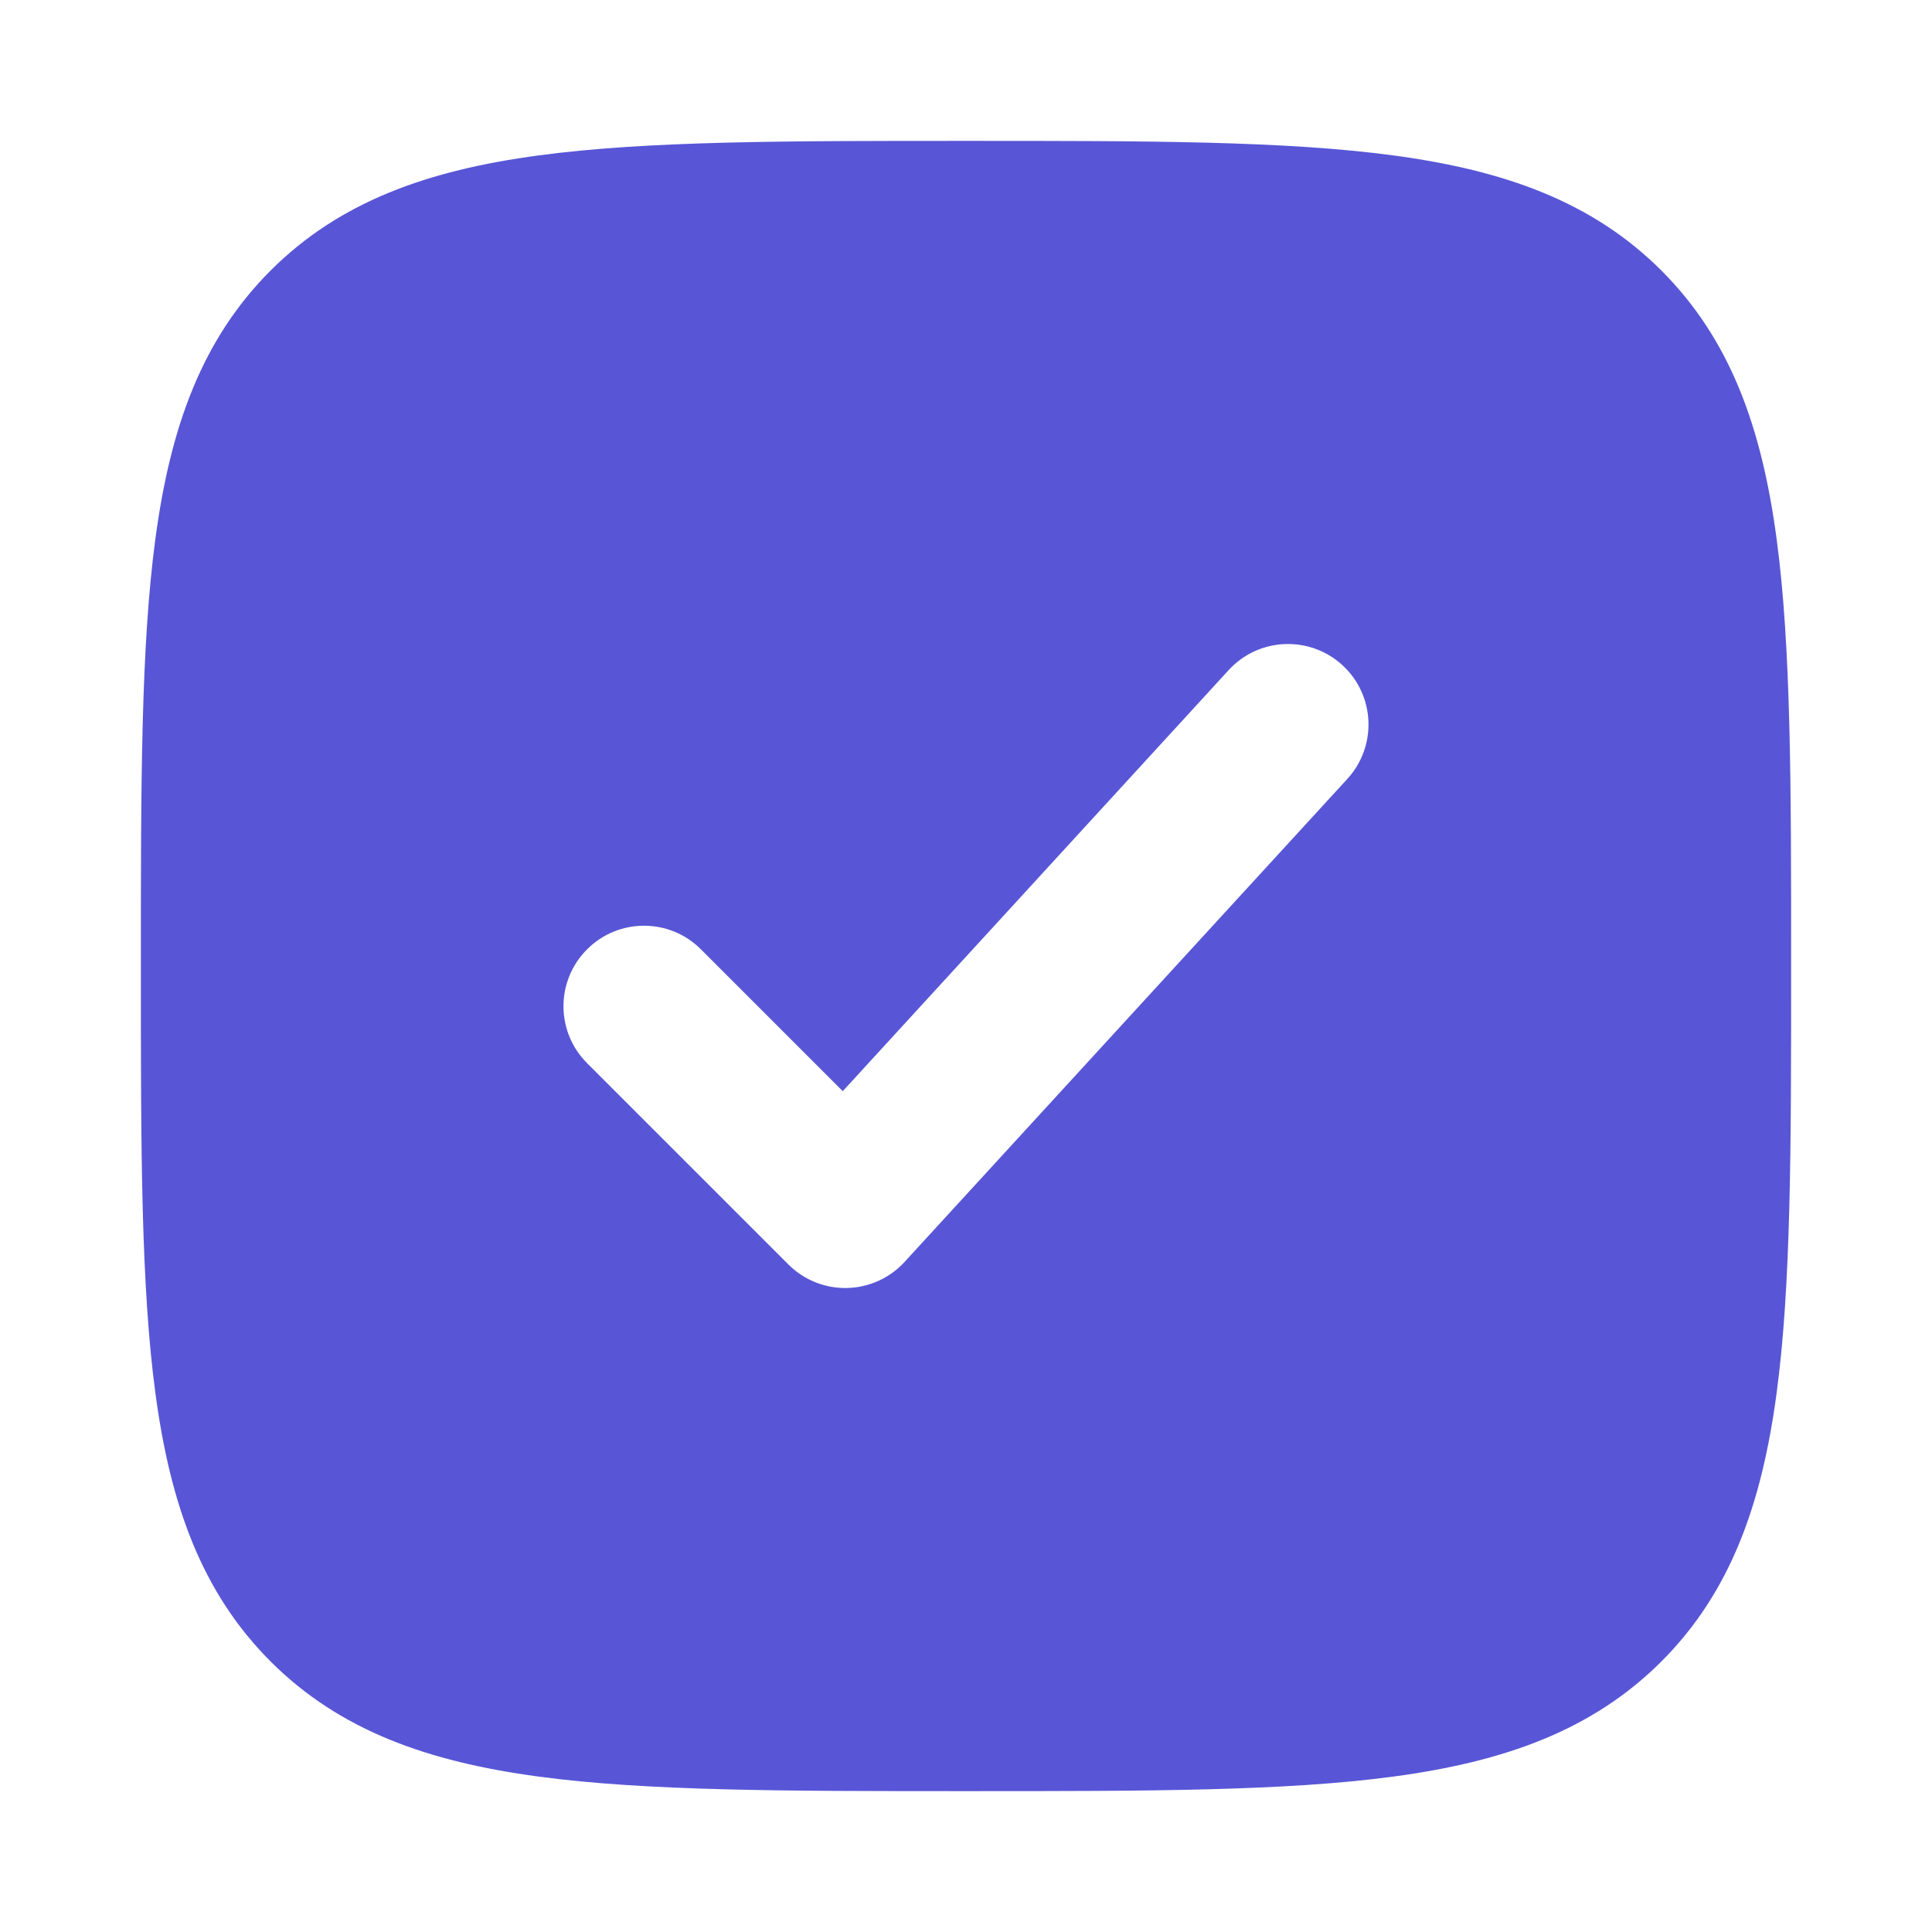 <?xml version="1.0" encoding="UTF-8"?> <svg xmlns="http://www.w3.org/2000/svg" width="24" height="24" viewBox="0 0 24 24" fill="none"><path d="M12.058 1.75C14.248 1.75 15.968 1.75 17.311 1.931C18.688 2.116 19.78 2.503 20.639 3.361C21.497 4.22 21.884 5.312 22.069 6.688C22.25 8.032 22.25 9.752 22.25 11.942V12.058C22.25 14.248 22.25 15.968 22.069 17.311C21.884 18.688 21.497 19.78 20.639 20.639C19.78 21.497 18.688 21.884 17.311 22.069C15.968 22.25 14.248 22.25 12.058 22.25H11.942C9.752 22.25 8.032 22.25 6.688 22.069C5.312 21.884 4.22 21.497 3.361 20.639C2.503 19.78 2.116 18.688 1.931 17.311C1.75 15.968 1.75 14.248 1.75 12.058V11.942C1.75 9.752 1.75 8.032 1.931 6.688C2.116 5.312 2.503 4.22 3.361 3.361C4.22 2.503 5.312 2.116 6.688 1.931C8.032 1.75 9.752 1.75 11.942 1.75H12.058ZM16.676 8.263C16.269 7.89 15.636 7.917 15.263 8.324L10.469 13.555L8.707 11.793C8.317 11.402 7.683 11.402 7.293 11.793C6.902 12.184 6.902 12.816 7.293 13.207L9.793 15.707C9.986 15.9 10.249 16.006 10.521 16C10.794 15.994 11.053 15.877 11.237 15.676L16.737 9.676C17.11 9.269 17.083 8.636 16.676 8.263Z" fill="#5856D6"></path></svg> 
